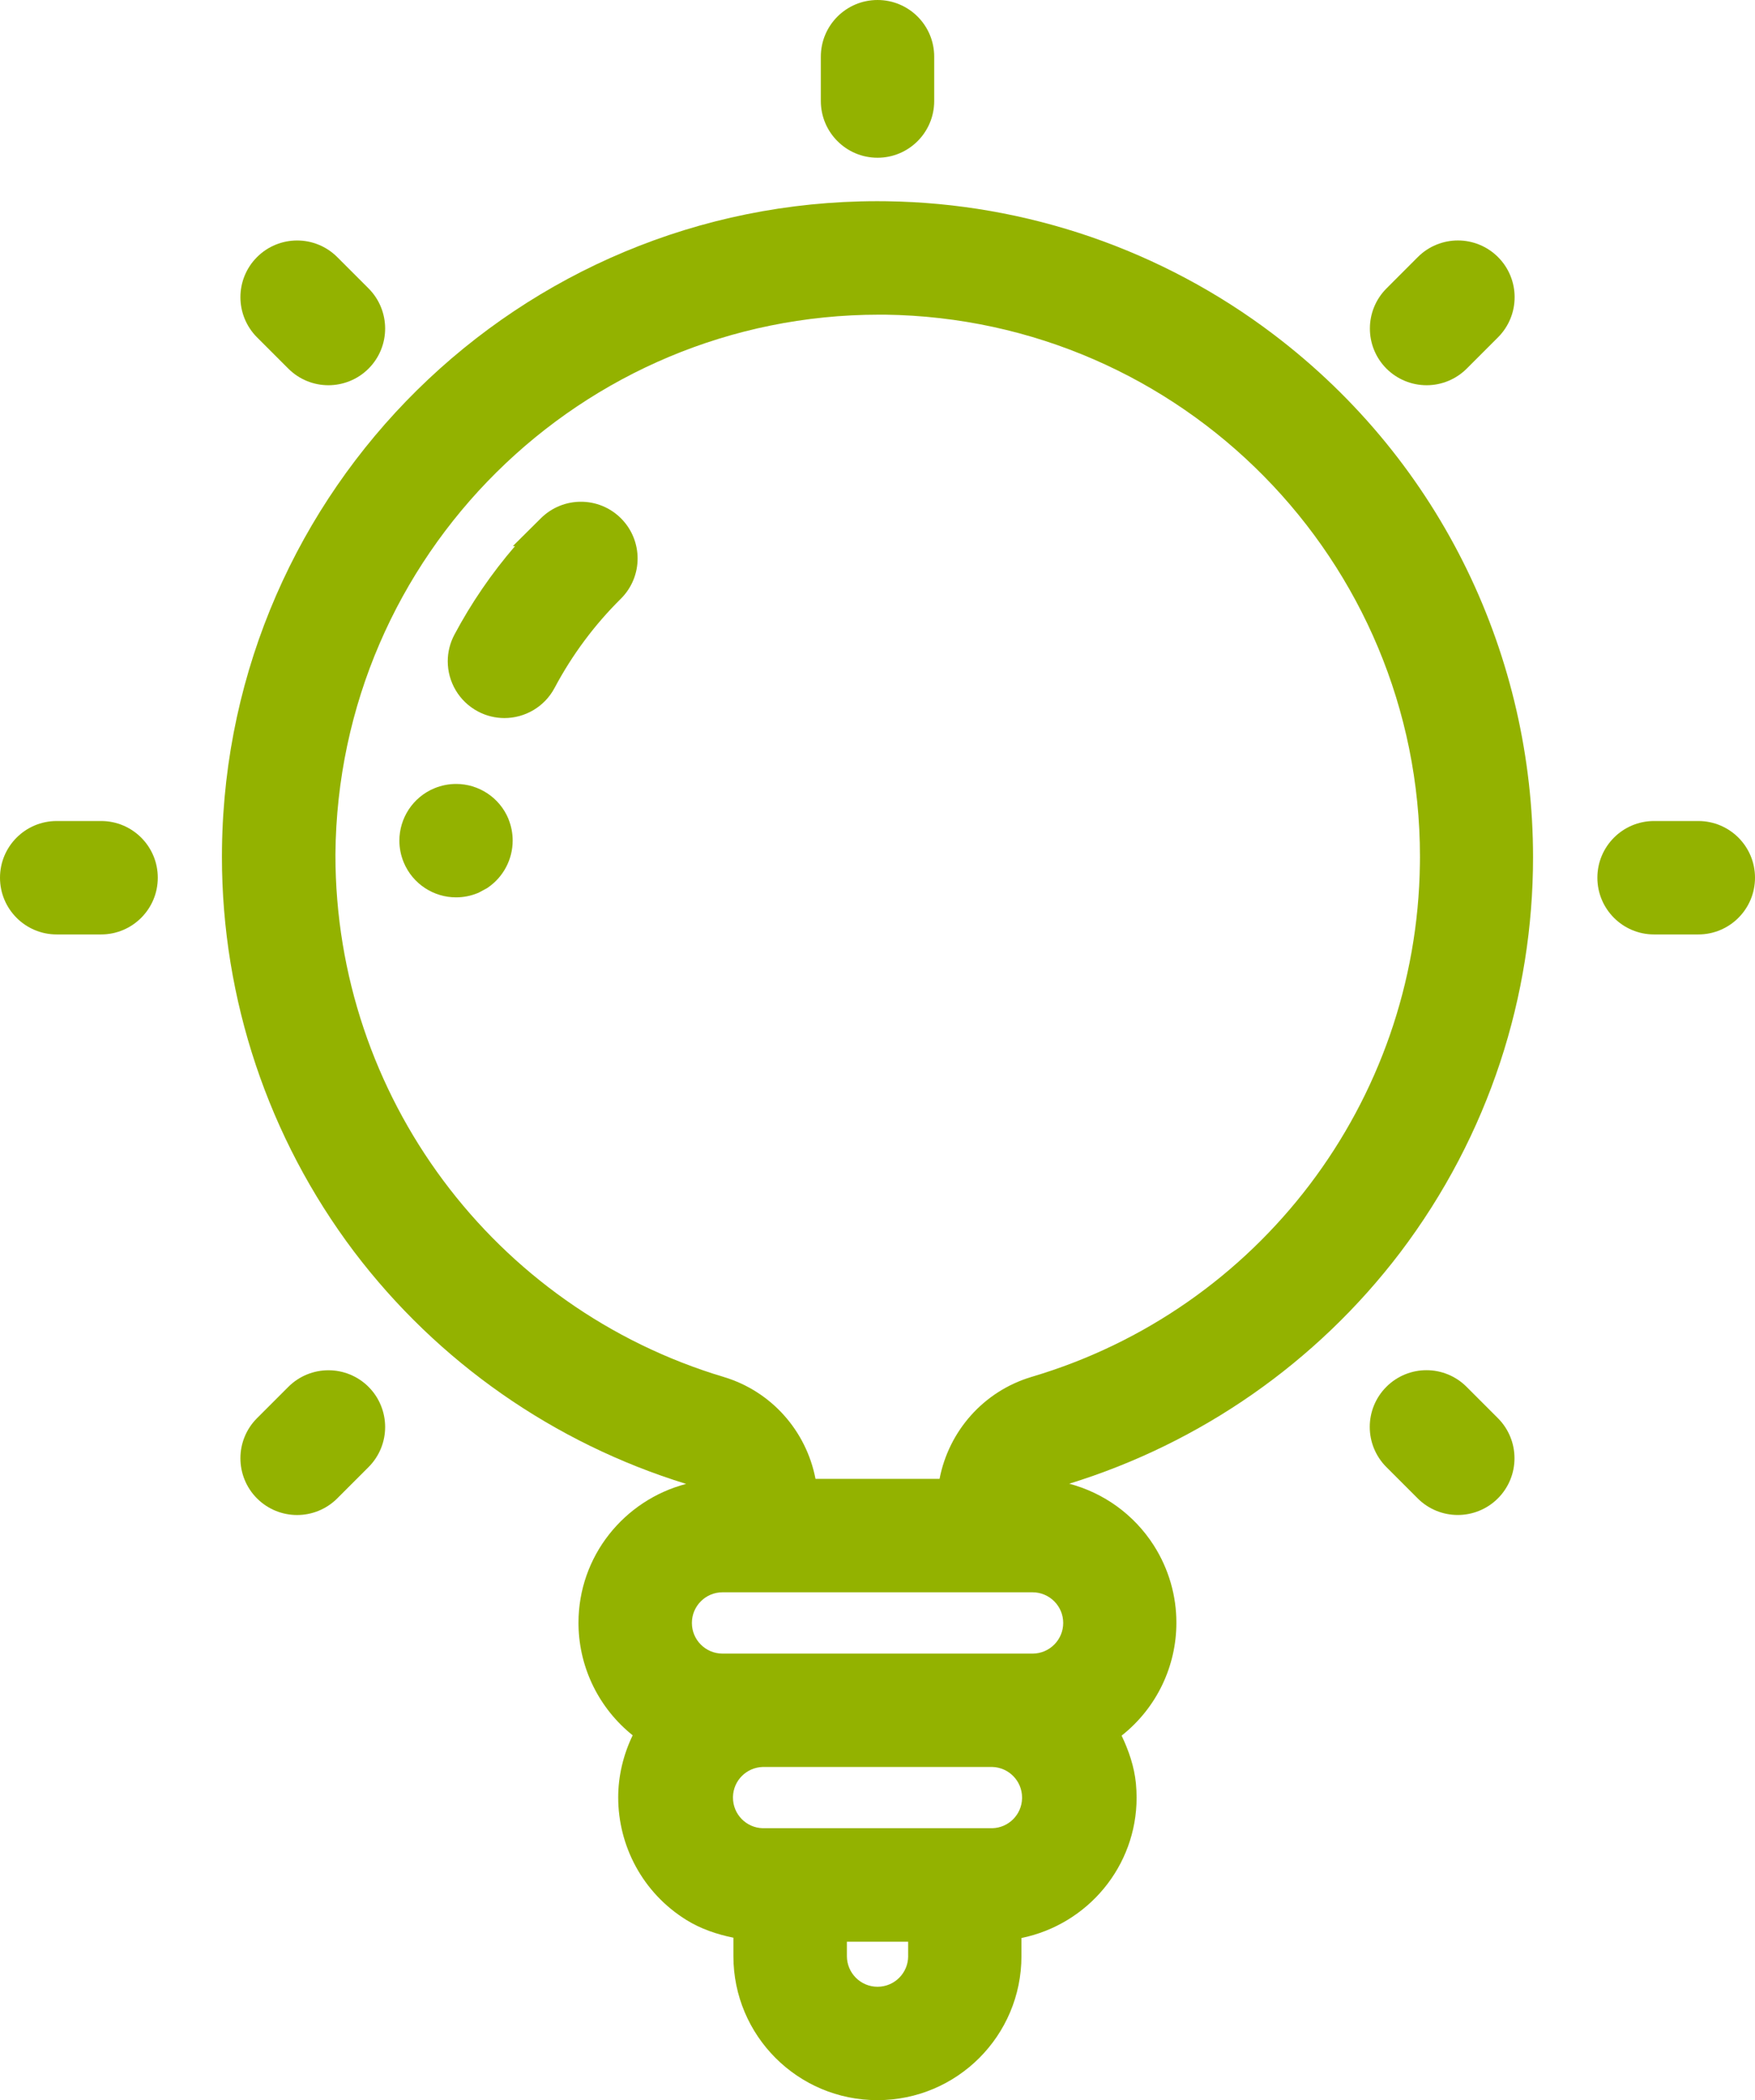 <?xml version="1.0" encoding="utf-8"?>
<!-- Generator: Adobe Illustrator 16.0.0, SVG Export Plug-In . SVG Version: 6.00 Build 0)  -->
<!DOCTYPE svg PUBLIC "-//W3C//DTD SVG 1.1//EN" "http://www.w3.org/Graphics/SVG/1.1/DTD/svg11.dtd">
<svg version="1.1" id="Warstwa_1" xmlns="http://www.w3.org/2000/svg" xmlns:xlink="http://www.w3.org/1999/xlink" x="0px" y="0px"
	 width="53.734px" height="64.293px" viewBox="0 0 53.734 64.293" enable-background="new 0 0 53.734 64.293" xml:space="preserve">
<g>
	<path fill="#93B200" d="M38.989,10.234c-3.412-2.586-7.562-4.013-11.843-4.073l0,0c-0.095-0.001-0.189-0.002-0.284-0.002
		c-10.957,0-19.913,8.805-20.065,19.795c-0.001,0.093-0.002,0.187-0.002,0.28c0,4.357,1.418,8.599,4.044,12.082l0.001,0.001
		c2.56,3.38,6.119,5.862,10.168,7.11c-1.899,0.497-3.296,2.212-3.296,4.253l0.001,0.091v-0.002c0.027,1.317,0.642,2.541,1.658,3.354
		c-0.293,0.608-0.443,1.258-0.443,1.901c0,1.477,0.743,2.921,2.092,3.755c0.44,0.272,0.93,0.437,1.435,0.54v0.563l0,0v0.002
		c0,2.435,1.973,4.408,4.408,4.408h0.003c2.435,0,4.408-1.973,4.408-4.408v-0.002v-0.553c2.042-0.421,3.525-2.206,3.526-4.295
		c0-0.146-0.008-0.291-0.021-0.438c-0.051-0.513-0.217-1-0.438-1.463c1.085-0.856,1.678-2.143,1.677-3.455
		c0.001-0.814-0.226-1.64-0.696-2.375c-0.603-0.939-1.53-1.603-2.585-1.882c4.026-1.243,7.569-3.71,10.124-7.065l0.001-0.001
		c2.747-3.624,4.076-7.886,4.076-12.109C46.939,20.18,44.197,14.181,38.989,10.234z M27.806,59.883
		c-0.001,0.519-0.419,0.937-0.938,0.938c-0.518-0.001-0.937-0.419-0.938-0.938v-0.441h1.875V59.883z M31.615,50.622h-9.493
		c-0.519-0.001-0.938-0.42-0.938-0.939c0-0.517,0.42-0.938,0.938-0.938h9.493c0.518,0.001,0.938,0.421,0.938,0.938
		C32.553,50.201,32.133,50.621,31.615,50.622z M30.381,55.967h-7.027c-0.508-0.012-0.913-0.43-0.912-0.935v-0.023l0-0.004
		c0.012-0.498,0.414-0.899,0.914-0.913h7.024c0.51,0.014,0.914,0.431,0.913,0.937v0.027C31.281,55.553,30.879,55.955,30.381,55.967z
		 M31.571,42.155L31.571,42.155c-1.456,0.439-2.521,1.651-2.804,3.118h-3.798c-0.283-1.468-1.349-2.679-2.804-3.118h-0.001
		c-7.06-2.115-11.894-8.611-11.894-15.979v-0.028v-0.001c0.078-9.15,7.521-16.515,16.653-16.514l0.144,0h0.002h0.029
		c9.091,0.122,16.378,7.53,16.378,16.594l-0.002,0.228c-0.098,7.275-4.923,13.641-11.902,15.699L31.571,42.155z"/>
	<path fill="#93B200" d="M17.786,15.36c-0.441-0.001-0.886,0.169-1.224,0.504l-0.86,0.854h0.067
		c-0.717,0.833-1.341,1.742-1.858,2.715l0,0c-0.136,0.257-0.202,0.537-0.202,0.811c0,0.622,0.337,1.224,0.925,1.536
		c0.257,0.137,0.537,0.202,0.811,0.202c0.621,0,1.223-0.336,1.535-0.923c0.535-1.008,1.22-1.929,2.03-2.731l0.001-0.001
		c0.34-0.338,0.512-0.787,0.511-1.231c0-0.441-0.169-0.887-0.505-1.224C18.68,15.532,18.231,15.359,17.786,15.36z"/>
	<path fill="#93B200" d="M15.569,25.072c-0.277-0.668-0.922-1.074-1.604-1.073c-0.222,0-0.448,0.043-0.664,0.132
		c-0.668,0.277-1.073,0.923-1.073,1.604c0,0.221,0.043,0.447,0.132,0.663c0.278,0.669,0.924,1.074,1.605,1.073
		c0.221,0,0.447-0.043,0.663-0.132l0.023-0.009l0.236-0.127l0.022-0.012l0.021-0.014c0.491-0.333,0.767-0.88,0.767-1.445
		c0-0.22-0.042-0.444-0.129-0.657L15.569,25.072z"/>
	<path fill="#93B200" d="M26.868,4.829c0.959,0,1.735-0.778,1.735-1.736V1.736C28.604,0.777,27.827,0,26.868,0
		c-0.959,0-1.736,0.777-1.736,1.736v1.357C25.133,4.052,25.909,4.829,26.868,4.829z"/>
	<path fill="#93B200" d="M52,25.134L52,25.134L52,25.134h-1.357c-0.959,0-1.735,0.778-1.735,1.736s0.776,1.736,1.735,1.736h1.356
		c0.959,0,1.735-0.777,1.735-1.736C53.735,25.912,52.959,25.135,52,25.134z"/>
	<path fill="#93B200" d="M3.096,25.134h-1.36C0.776,25.134,0,25.912,0,26.87s0.776,1.736,1.735,1.736h1.36
		c0.959,0,1.736-0.777,1.736-1.736C4.832,25.911,4.055,25.134,3.096,25.134z"/>
	<path fill="#93B200" d="M43.679,11.793h0.002c0.46,0,0.901-0.183,1.226-0.508l0.959-0.959c0.338-0.338,0.509-0.785,0.508-1.228
		c0.001-0.443-0.17-0.89-0.508-1.228c-0.338-0.338-0.785-0.509-1.228-0.509c-0.442,0-0.891,0.17-1.228,0.509L42.451,8.83
		c-0.338,0.337-0.509,0.785-0.508,1.228c-0.001,0.442,0.17,0.89,0.508,1.228C42.777,11.61,43.218,11.793,43.679,11.793z"/>
	<path fill="#93B200" d="M10.056,41.948c-0.442-0.001-0.89,0.17-1.228,0.508l-0.959,0.959c-0.338,0.338-0.509,0.785-0.508,1.228
		c0,0.442,0.17,0.89,0.508,1.228s0.785,0.509,1.228,0.508c0.442,0.001,0.89-0.17,1.228-0.508l0.959-0.959
		c0.338-0.338,0.509-0.785,0.508-1.228c0-0.442-0.17-0.89-0.508-1.228S10.498,41.947,10.056,41.948z"/>
	<path fill="#93B200" d="M44.903,42.455c-0.337-0.338-0.785-0.51-1.228-0.509c-0.442-0.001-0.891,0.171-1.228,0.509
		c-0.338,0.338-0.509,0.785-0.508,1.228c-0.001,0.442,0.17,0.89,0.508,1.228l0.959,0.959c0.338,0.338,0.785,0.509,1.228,0.508
		c0.442,0.001,0.89-0.17,1.228-0.508s0.509-0.785,0.508-1.228c0.001-0.443-0.17-0.89-0.508-1.228L44.903,42.455z"/>
	<path fill="#93B200" d="M8.828,11.285c0.338,0.338,0.785,0.509,1.228,0.508c0.442,0,0.89-0.17,1.228-0.508s0.509-0.785,0.508-1.228
		c0-0.443-0.17-0.89-0.508-1.228l-0.959-0.959C9.987,7.532,9.539,7.361,9.097,7.362c-0.443,0-0.89,0.17-1.228,0.509
		C7.531,8.208,7.361,8.655,7.361,9.098c0,0.442,0.17,0.89,0.508,1.228L8.828,11.285z"/>
</g>
</svg>
